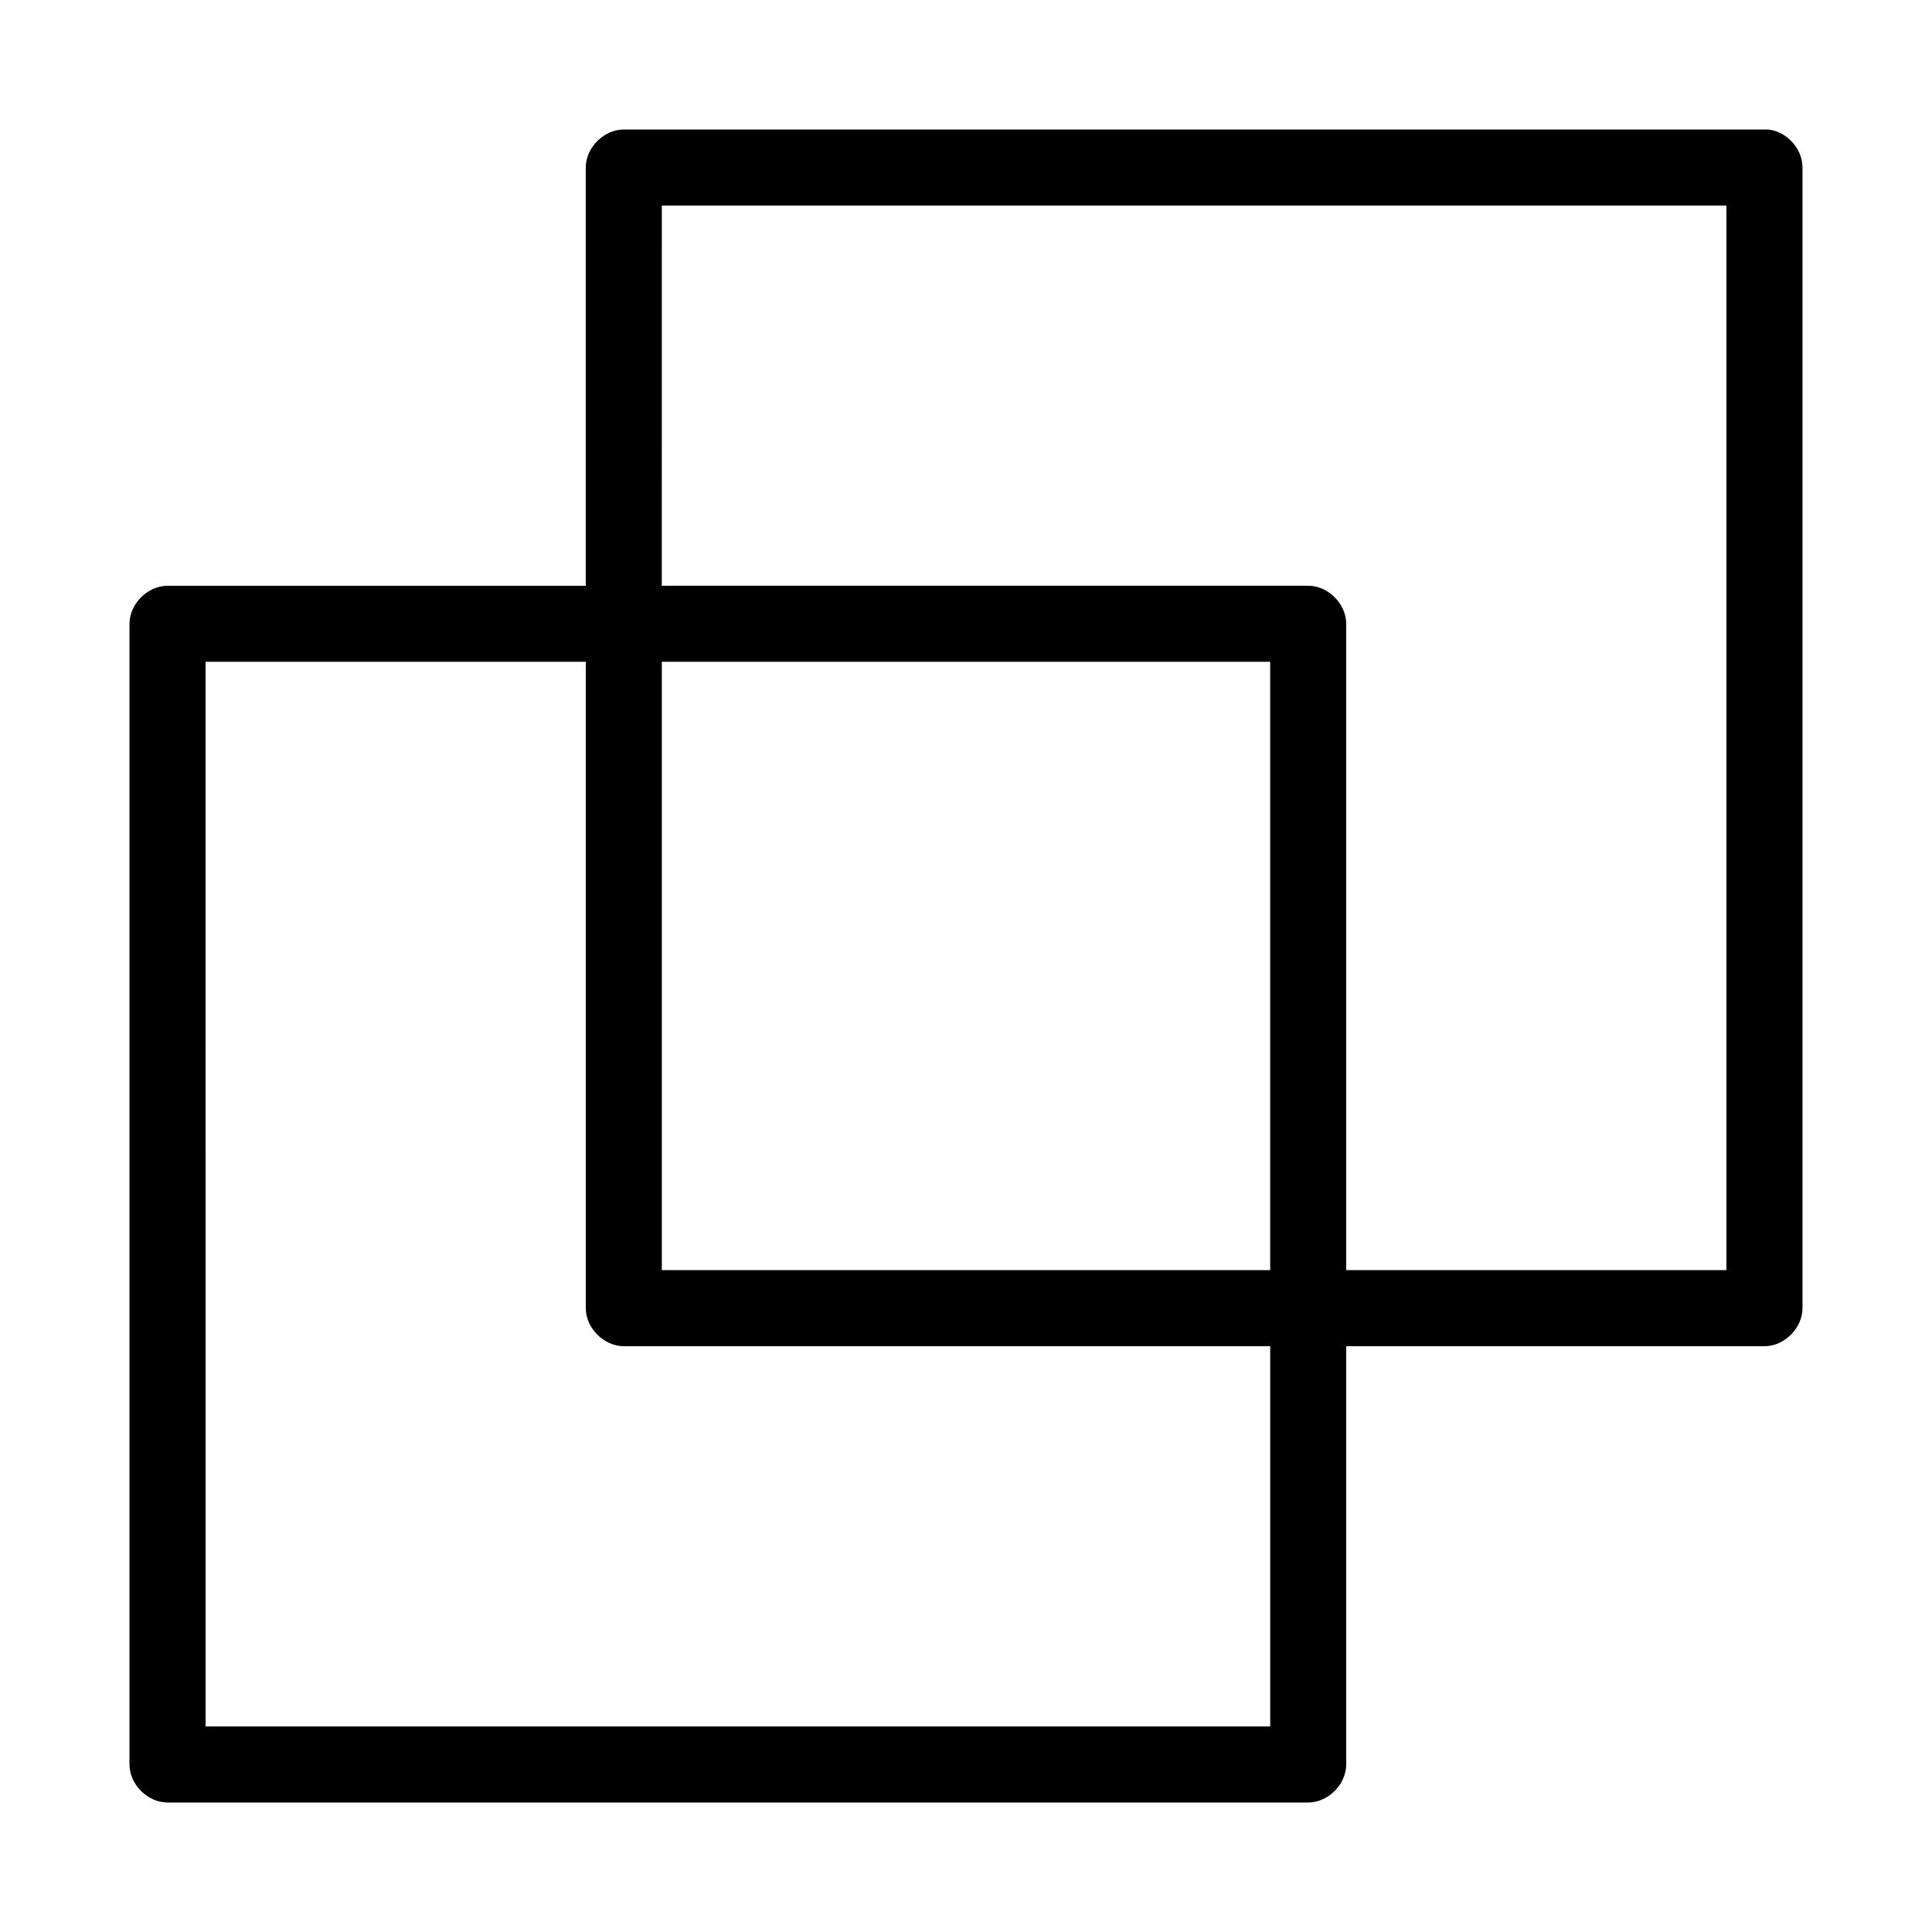 <?xml version="1.0" encoding="UTF-8"?>
<!-- Uploaded to: ICON Repo, www.iconrepo.com, Generator: ICON Repo Mixer Tools -->
<svg fill="#000000" width="800px" height="800px" version="1.1" viewBox="144 144 512 512" xmlns="http://www.w3.org/2000/svg">
 <path d="m309.31 178.32c-5.277 0-10.074 4.801-10.078 10.078v110.84h-110.84c-5.277 0-10.074 4.801-10.078 10.078v302.29c0 5.277 4.801 10.074 10.078 10.078h302.29c5.277 0 10.074-4.801 10.078-10.078v-110.84h110.84c5.277 0 10.074-4.801 10.078-10.078v-302.29c0.02-4.977-4.18-9.609-9.133-10.078h-303.23zm10.078 20.152h282.13v282.13h-100.76v-171.3c0-5.277-4.801-10.074-10.078-10.078h-171.3zm-120.91 120.91h100.76v171.3c0 5.277 4.801 10.074 10.078 10.078h171.3v100.76h-282.13zm120.91 0h161.22v161.22h-161.22z"/>
</svg>